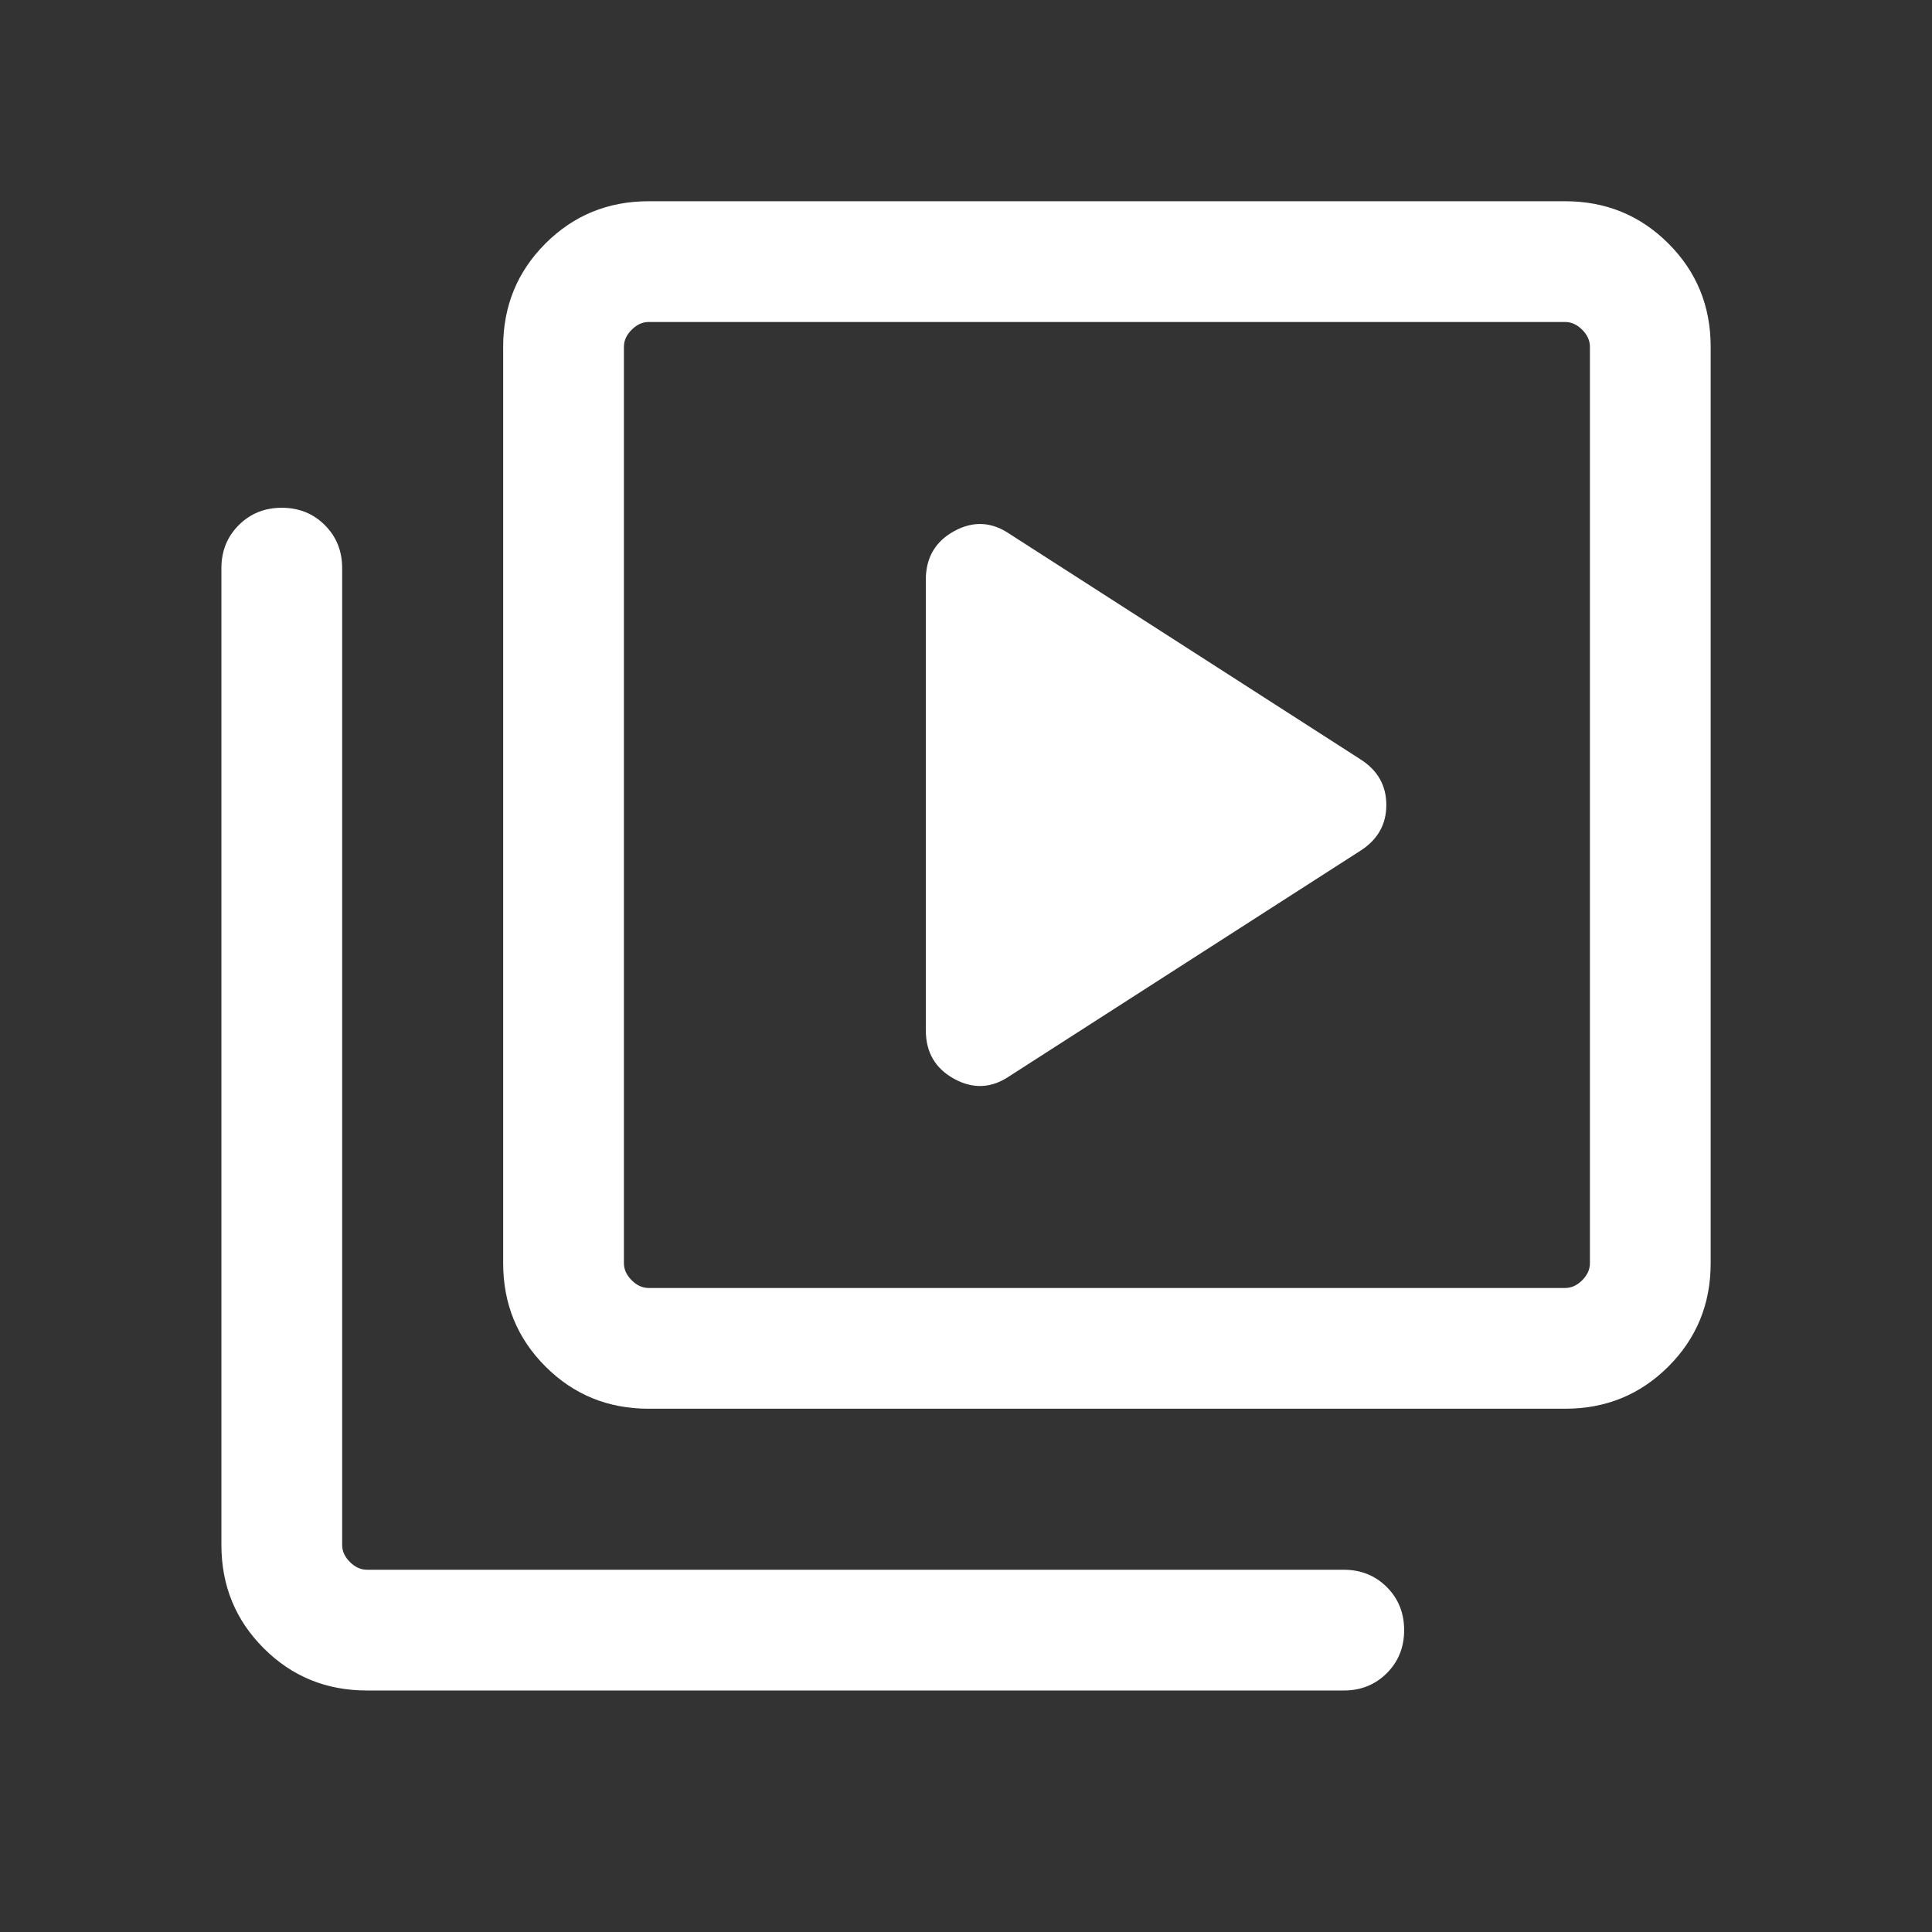 <svg width="50" height="50" viewBox="0 0 50 50" fill="none" xmlns="http://www.w3.org/2000/svg">
<rect x="0" y="0" width="50" height="50" fill="#333333" stroke="none"/>
<path d="M35.21 22.015C35.656 21.729 35.878 21.335 35.878 20.833C35.878 20.331 35.656 19.937 35.21 19.652L26.135 13.822C25.668 13.502 25.188 13.476 24.697 13.744C24.205 14.013 23.96 14.433 23.96 15.004V26.663C23.96 27.234 24.205 27.654 24.697 27.922C25.188 28.191 25.668 28.165 26.135 27.844L35.21 22.015ZM16.788 36.458C15.736 36.458 14.845 36.094 14.116 35.365C13.387 34.636 13.022 33.745 13.022 32.692V8.975C13.022 7.922 13.387 7.031 14.116 6.302C14.845 5.573 15.736 5.208 16.788 5.208H40.506C41.558 5.208 42.449 5.573 43.178 6.302C43.908 7.031 44.272 7.922 44.272 8.975V32.692C44.272 33.745 43.908 34.636 43.178 35.365C42.449 36.094 41.558 36.458 40.506 36.458H16.788ZM16.788 33.333H40.506C40.666 33.333 40.813 33.267 40.947 33.133C41.08 32.999 41.147 32.853 41.147 32.692V8.975C41.147 8.814 41.08 8.667 40.947 8.534C40.813 8.4 40.666 8.333 40.506 8.333H16.788C16.628 8.333 16.481 8.4 16.348 8.534C16.214 8.667 16.147 8.814 16.147 8.975V32.692C16.147 32.853 16.214 32.999 16.348 33.133C16.481 33.267 16.628 33.333 16.788 33.333ZM9.497 43.75C8.444 43.75 7.553 43.386 6.824 42.656C6.095 41.927 5.73 41.036 5.73 39.984V14.704C5.73 14.26 5.88 13.889 6.179 13.59C6.478 13.291 6.85 13.141 7.293 13.141C7.736 13.141 8.108 13.291 8.407 13.59C8.706 13.889 8.855 14.26 8.855 14.704V39.984C8.855 40.144 8.922 40.291 9.056 40.425C9.189 40.558 9.336 40.625 9.497 40.625H34.777C35.22 40.625 35.592 40.775 35.891 41.074C36.19 41.373 36.339 41.744 36.339 42.188C36.339 42.631 36.19 43.002 35.891 43.301C35.592 43.6 35.22 43.75 34.777 43.75H9.497Z" fill="white"/>
</svg>
